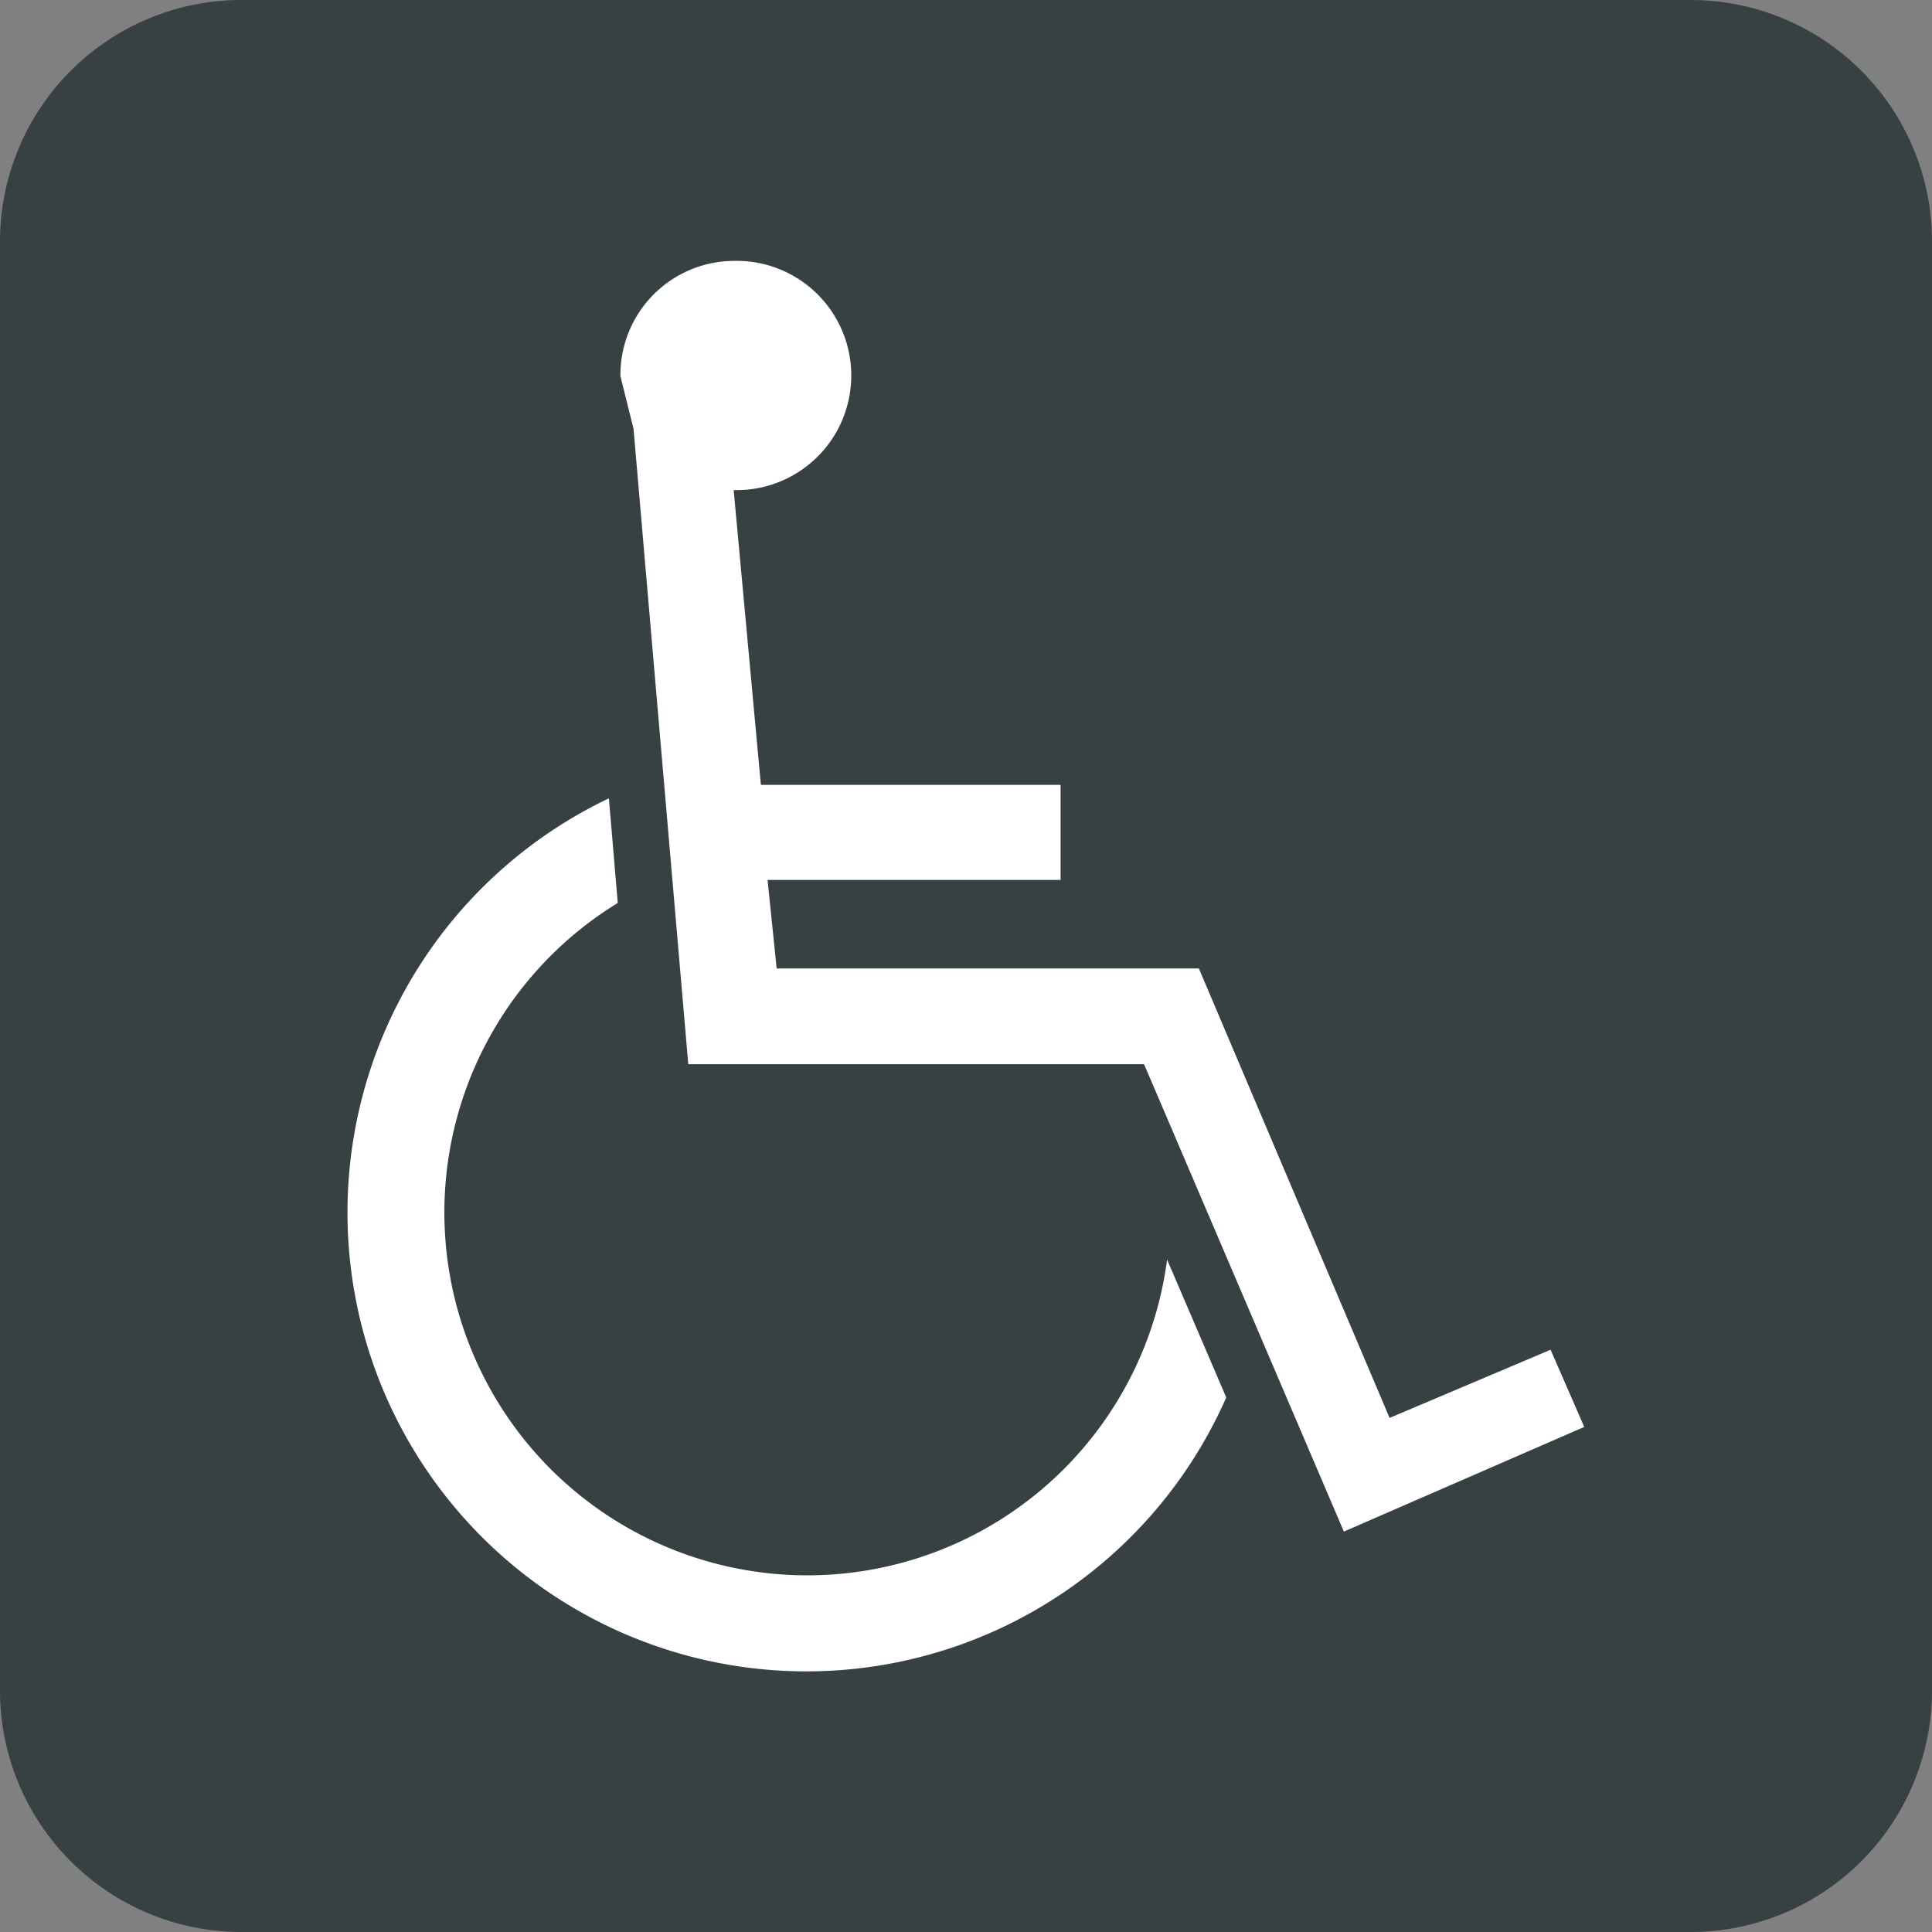 <svg id="グループ_1972" data-name="グループ 1972" xmlns="http://www.w3.org/2000/svg" xmlns:xlink="http://www.w3.org/1999/xlink" width="24" height="24" viewBox="0 0 24 24">
  <rect x="0" y="0" width="24" height="24" fill="#808080" stroke="none"/>
  <defs>
    <clipPath id="clip-path">
      <rect id="長方形_1342" data-name="長方形 1342" width="24" height="24" fill="none"/>
    </clipPath>
  </defs>
  <g id="グループ_1971" data-name="グループ 1971" clip-path="url(#clip-path)">
    <path id="パス_1442" data-name="パス 1442" d="M21,24H3a3,3,0,0,1-3-3V3A3,3,0,0,1,3,0H21a3,3,0,0,1,3,3V21a3,3,0,0,1-3,3" fill="#374043"/>
    <path id="パス_1443" data-name="パス 1443" d="M15.233,17.36A5.7,5.7,0,1,1,7.564,9.917l.11,1.3a4.508,4.508,0,1,0,6.824,4.43ZM9.114,6.088,9.452,9.75h3.723v1.181H9.535l.113,1.1h5.245l2.369,5.583,2-.847.418.959-2.986,1.3L14.212,13.22H8.55L7.87,5.327l-.163-.655a1.416,1.416,0,0,1,1.4-1.431h.006a1.424,1.424,0,1,1,0,2.847" fill="#fff"/>
  </g>
</svg>
